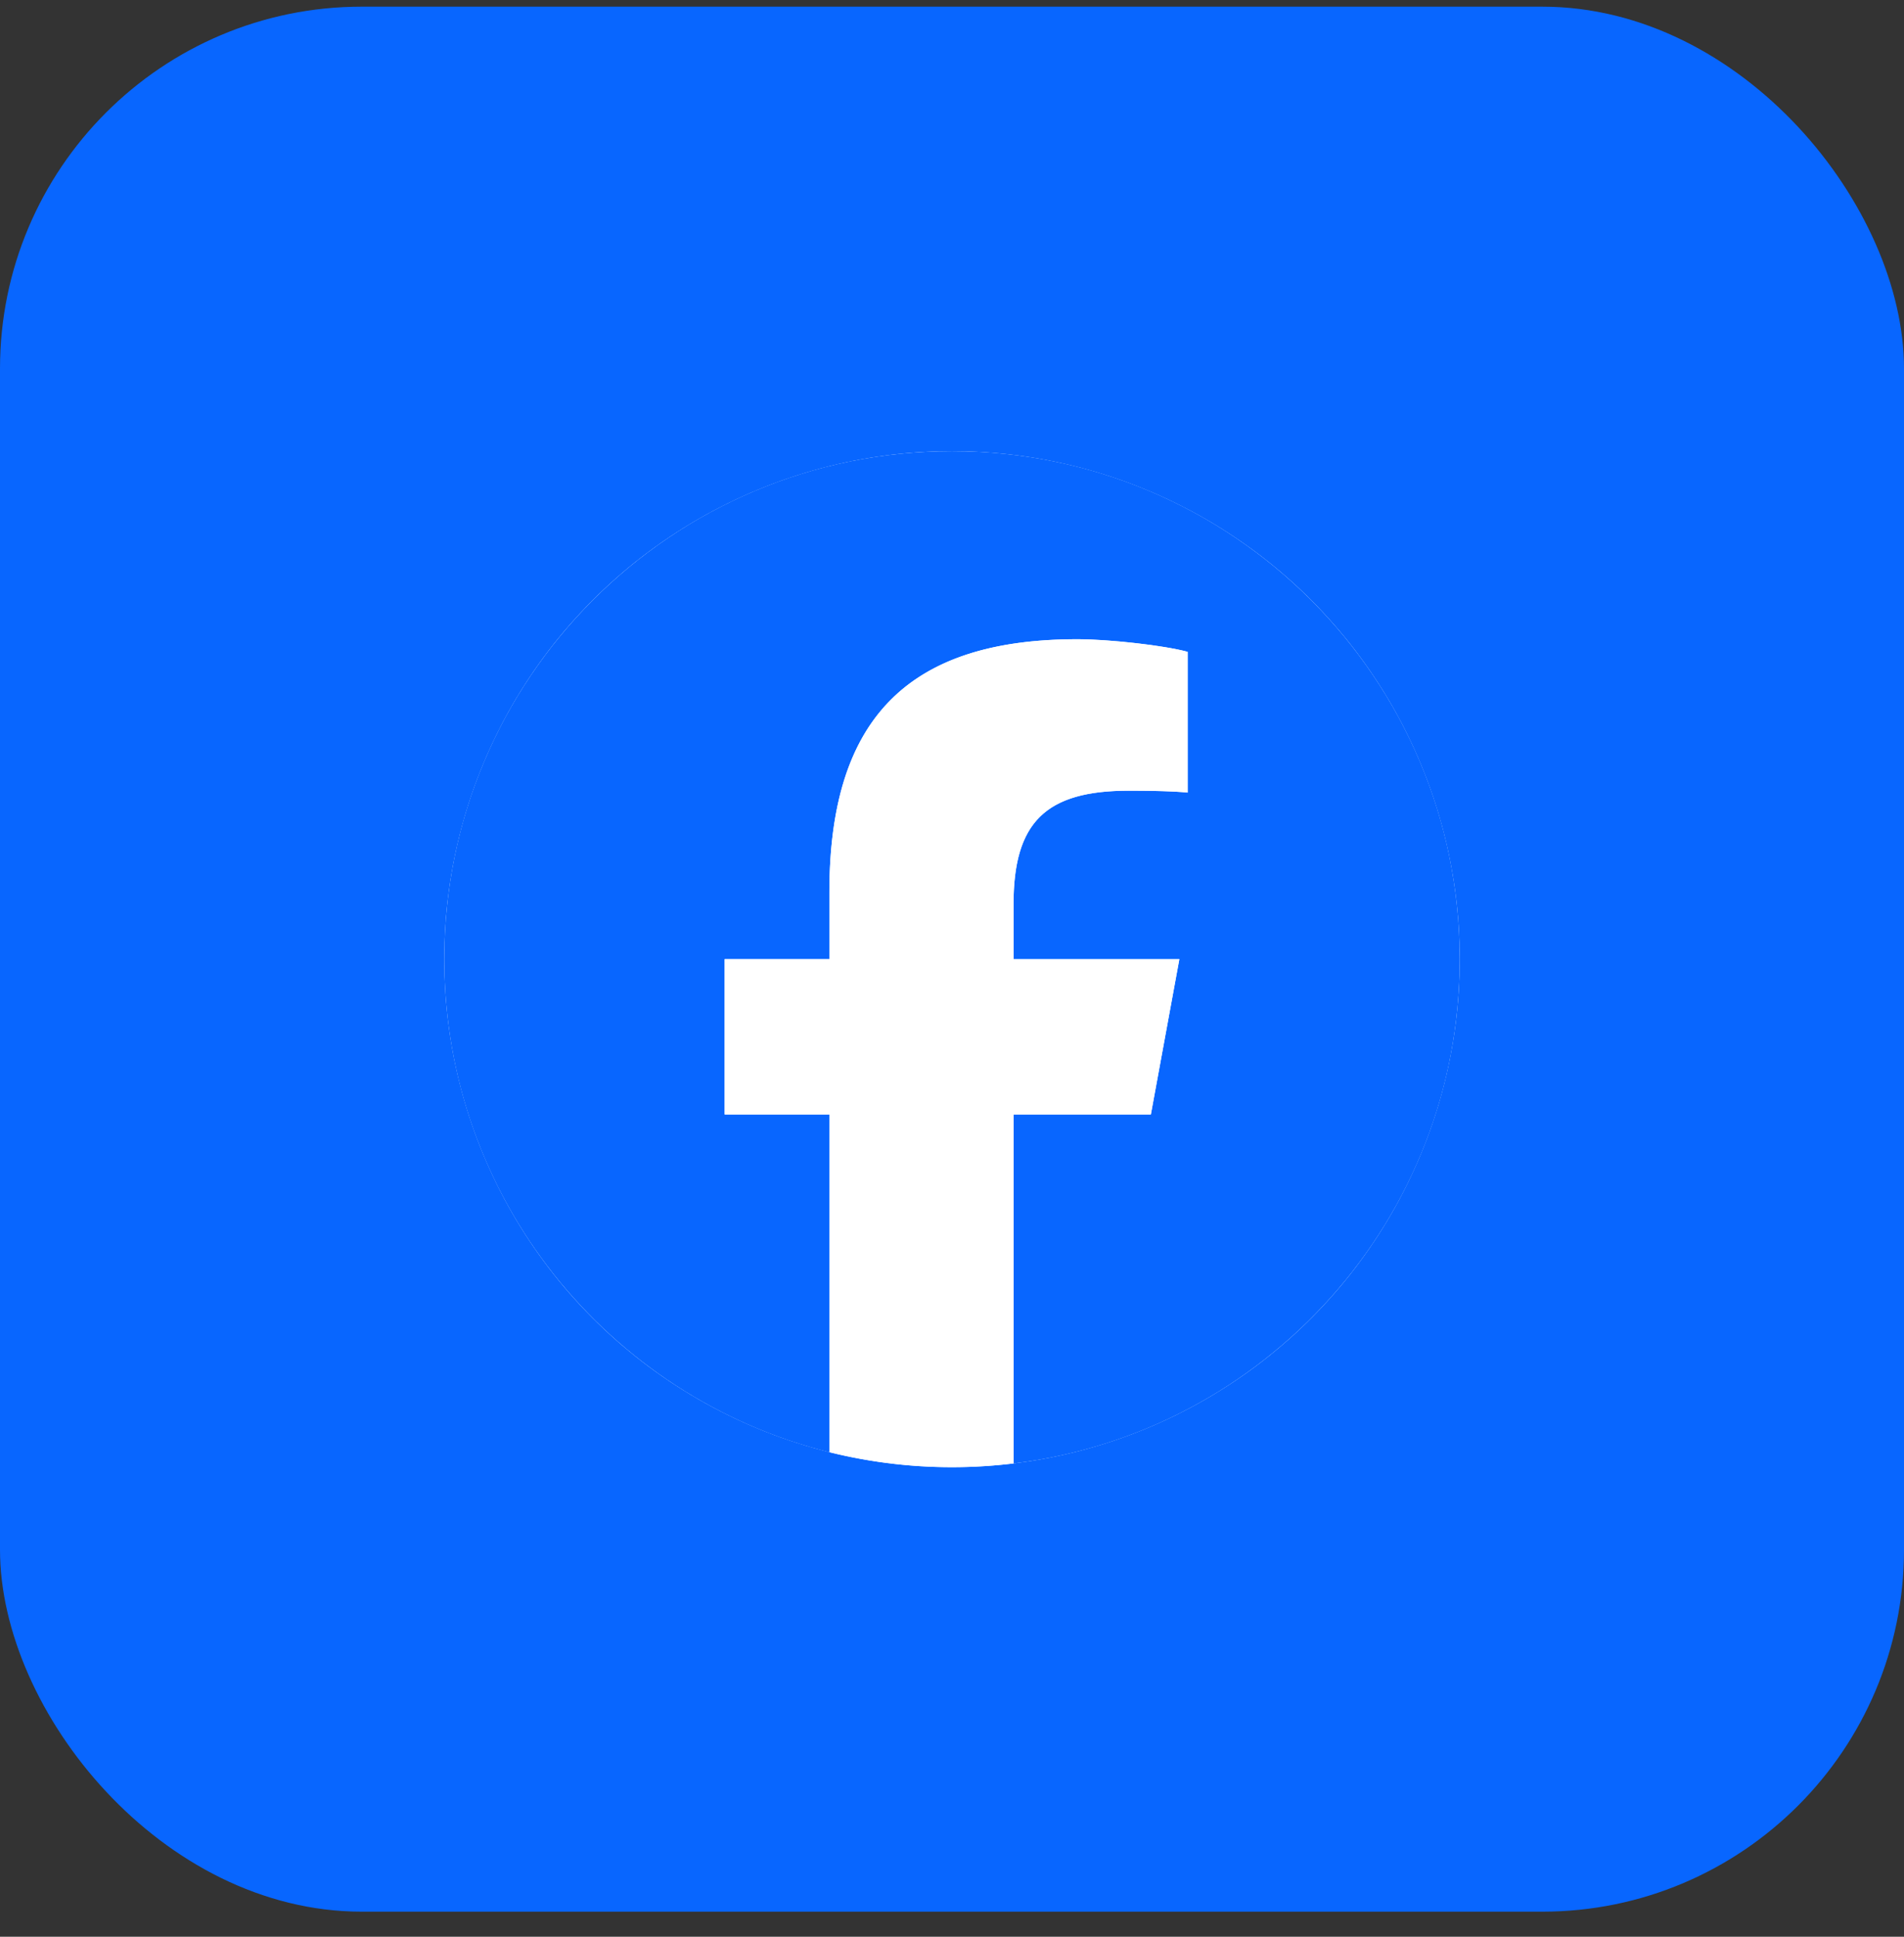 <svg width="60" height="61" fill="none" xmlns="http://www.w3.org/2000/svg"><rect width="100%" height="100%" fill="#333333" stroke="none"/><rect y=".21" width="60" height="60" rx="11.4" fill="#0866FF"/><circle cx="30" cy="30.21" r="16" fill="#fff"/><path d="M46 30.21c0-8.836-7.163-16-16-16s-16 7.164-16 16c0 7.504 5.166 13.8 12.135 15.53V35.1h-3.3v-4.89h3.3v-2.106c0-5.446 2.464-7.97 7.81-7.97 1.014 0 2.764.198 3.48.397v4.432c-.379-.04-1.034-.06-1.85-.06-2.623 0-3.637.995-3.637 3.578v1.73h5.226l-.897 4.889h-4.329v10.993C39.861 45.136 46 38.391 46 30.21z" fill="#0866FF"/><path d="M36.267 35.1l.898-4.89H31.94v-1.729c0-2.583 1.014-3.577 3.637-3.577.815 0 1.47.02 1.849.06V20.53c-.716-.198-2.465-.397-3.479-.397-5.346 0-7.81 2.524-7.81 7.97v2.107h-3.3v4.89h3.3v10.64a16.034 16.034 0 005.803.353V35.1h4.328z" fill="#fff"/></svg>
